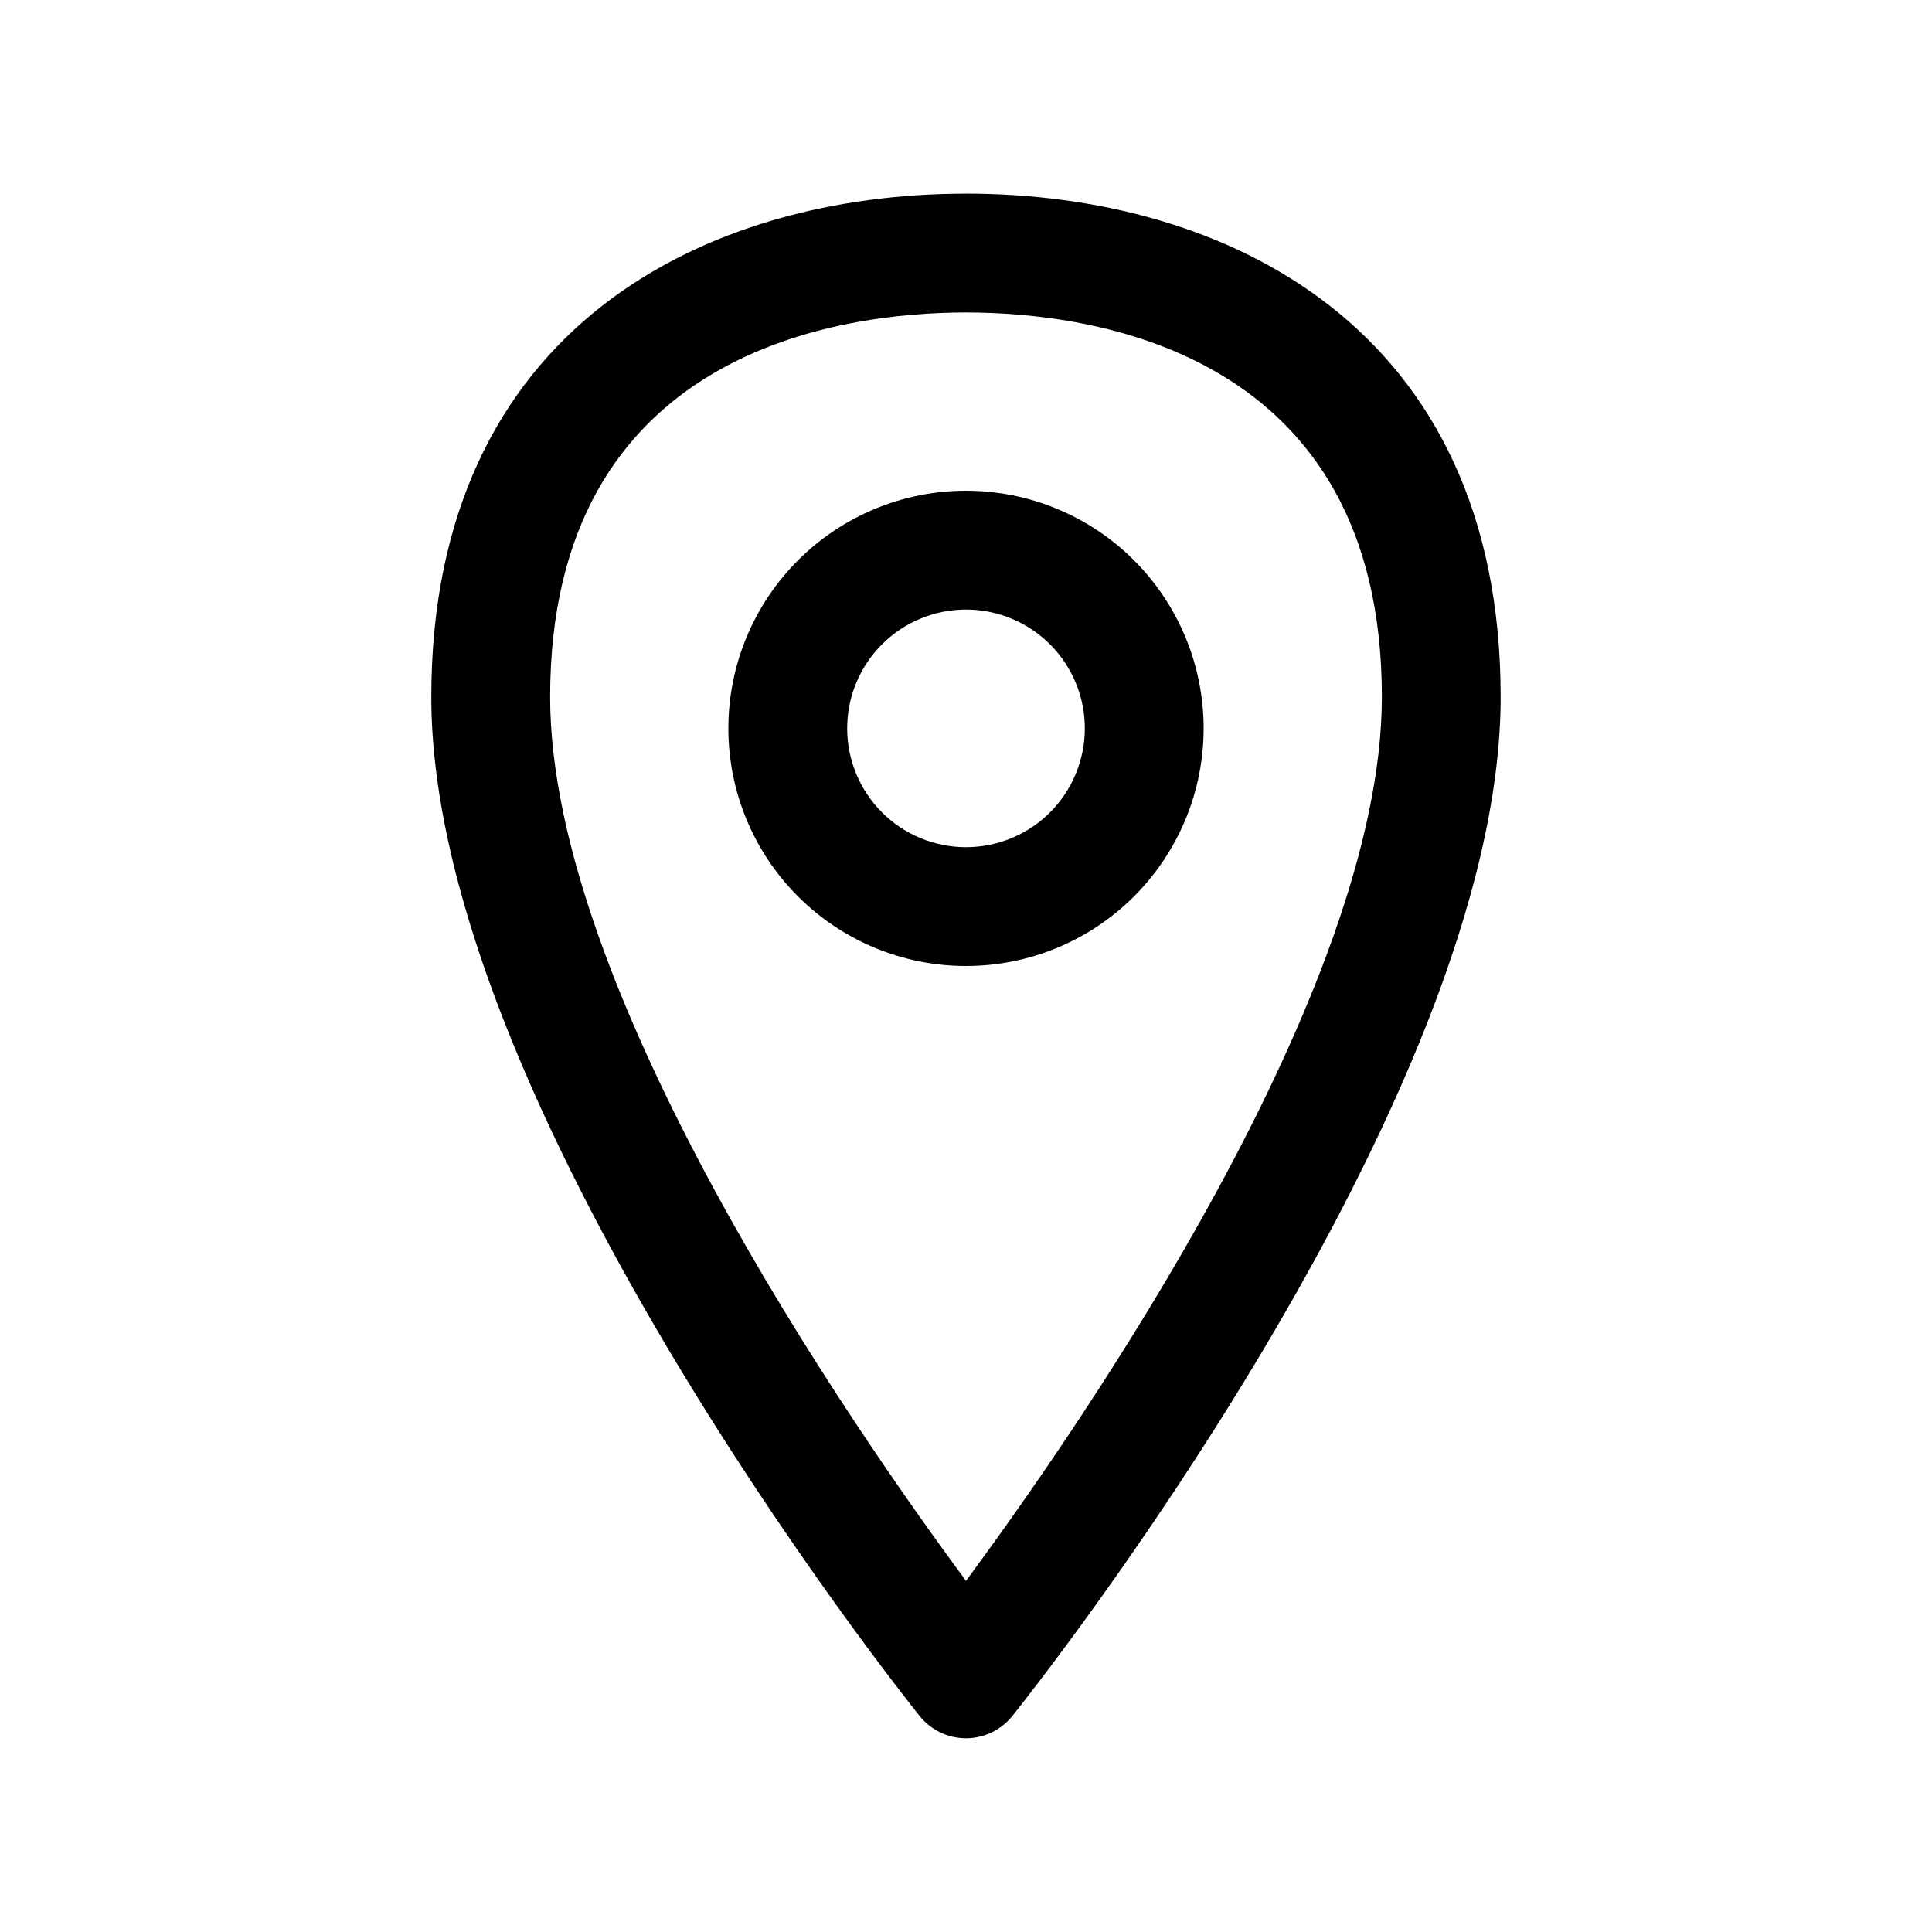 <?xml version="1.0" encoding="UTF-8"?>
<!-- The Best Svg Icon site in the world: iconSvg.co, Visit us! https://iconsvg.co -->
<svg fill="#000000" width="800px" height="800px" version="1.1" viewBox="144 144 512 512" xmlns="http://www.w3.org/2000/svg">
 <g>
  <path d="m400 195.32c-68.504 0-141.7 35.047-141.7 133.38 0 107.06 124.11 263.45 129.4 270.04 2.988 3.738 7.512 5.914 12.297 5.914 4.781 0 9.309-2.176 12.293-5.914 5.293-6.594 129.4-162.98 129.4-270.04 0-98.34-73.195-133.39-141.7-133.39zm0 367.61c-31.066-42.004-110.21-156.64-110.21-234.22 0-91.961 77.148-101.9 110.21-101.9s110.21 9.934 110.21 101.89c0 77.59-79.145 192.22-110.21 234.23z"/>
  <path d="m400 274.05c-16.703 0-32.723 6.633-44.531 18.445-11.812 11.809-18.445 27.828-18.445 44.531 0 16.703 6.633 32.719 18.445 44.531 11.809 11.809 27.828 18.445 44.531 18.445 16.699 0 32.719-6.637 44.531-18.445 11.809-11.812 18.445-27.828 18.445-44.531 0-16.703-6.637-32.723-18.445-44.531-11.812-11.812-27.832-18.445-44.531-18.445zm0 94.465c-8.352 0-16.363-3.32-22.266-9.223-5.906-5.906-9.223-13.914-9.223-22.266 0-8.352 3.316-16.363 9.223-22.266 5.902-5.906 13.914-9.223 22.266-9.223s16.359 3.316 22.266 9.223c5.902 5.902 9.223 13.914 9.223 22.266 0 8.352-3.32 16.359-9.223 22.266-5.906 5.902-13.914 9.223-22.266 9.223z"/>
 </g>
</svg>